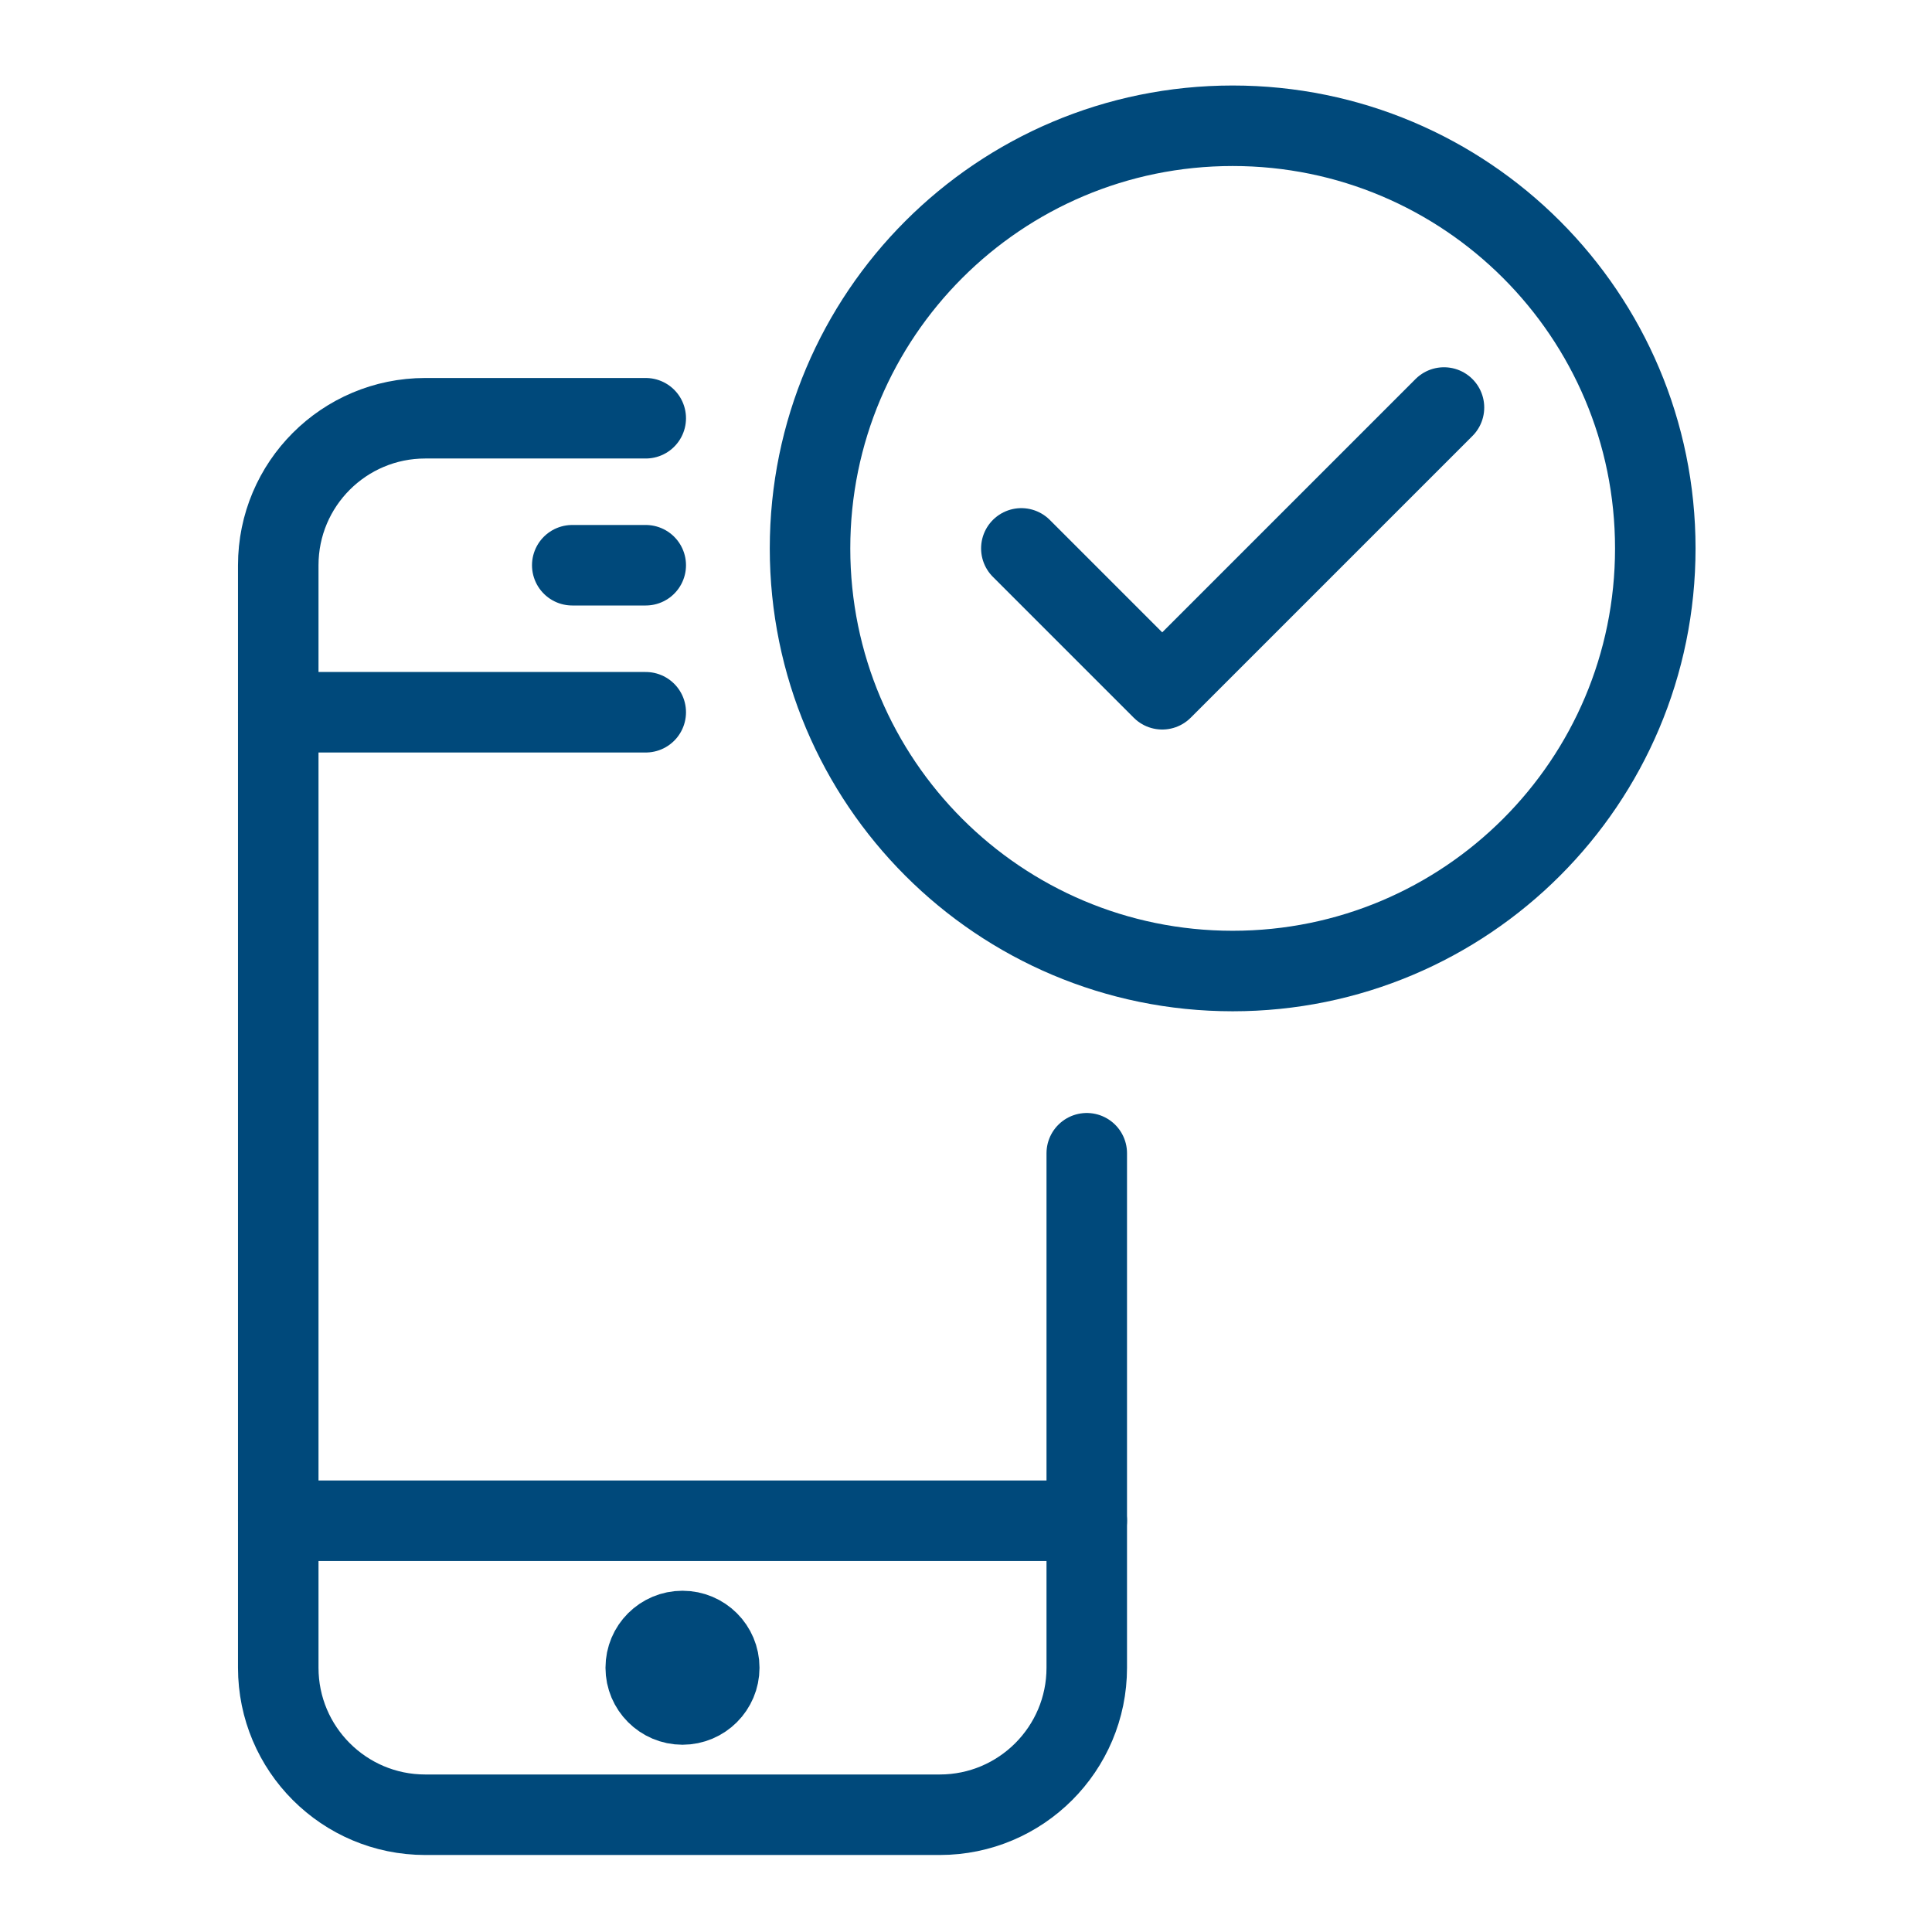 <?xml version="1.0" encoding="UTF-8"?>
<svg width="85px" height="85px" viewBox="0 0 85 85" version="1.1" xmlns="http://www.w3.org/2000/svg" xmlns:xlink="http://www.w3.org/1999/xlink">
    <!-- Generator: Sketch 57.1 (83088) - https://sketch.com -->
    <title>NFC payment 2</title>
    <desc>Created with Sketch.</desc>
    <g id="NFC-payment-2" stroke="none" stroke-width="1" fill="none" fill-rule="evenodd">
        <g id="Group">
            <rect id="Rectangle" fill="#FFFFFF" opacity="0" x="0" y="0" width="85" height="85"></rect>
            <g id="Group-706" transform="translate(11.625, 5.312)" stroke="#00497B" stroke-linejoin="round" stroke-width="3.542">
                <path d="M36.188,45.426 L36.188,68.062 C36.188,71.632 33.29,74.529 29.72,74.529 L7.084,74.529 C3.514,74.529 0.617,71.632 0.617,68.062 L0.617,19.556 C0.617,15.983 3.514,13.089 7.084,13.089 L16.785,13.089" id="Stroke-8709" stroke-linecap="round"></path>
                <path d="M16.785,26.024 L0.617,26.024" id="Stroke-8710" stroke-linecap="round"></path>
                <path d="M36.188,61.594 L0.617,61.594" id="Stroke-8711" stroke-linecap="round"></path>
                <path d="M13.552,19.556 L16.785,19.556" id="Stroke-8712" stroke-linecap="round"></path>
                <path d="M20.019,68.062 C20.019,68.951 19.295,69.678 18.402,69.678 C17.51,69.678 16.785,68.951 16.785,68.062 C16.785,67.166 17.51,66.445 18.402,66.445 C19.295,66.445 20.019,67.166 20.019,68.062 L20.019,68.062 Z" id="Stroke-8713" fill="#00497B"></path>
                <path d="M61.201,18.815 C61.201,29.088 52.88,37.409 42.607,37.409 C32.334,37.409 24.013,29.088 24.013,18.815 C24.013,8.545 32.334,0.221 42.607,0.221 C52.88,0.221 61.201,8.545 61.201,18.815 L61.201,18.815 Z" id="Stroke-4348" stroke-linecap="round"></path>
                <polyline id="Stroke-4349" stroke-linecap="round" points="51.904 12.617 39.508 25.013 33.31 18.815"></polyline>
            </g>
        </g>
    </g>
</svg>